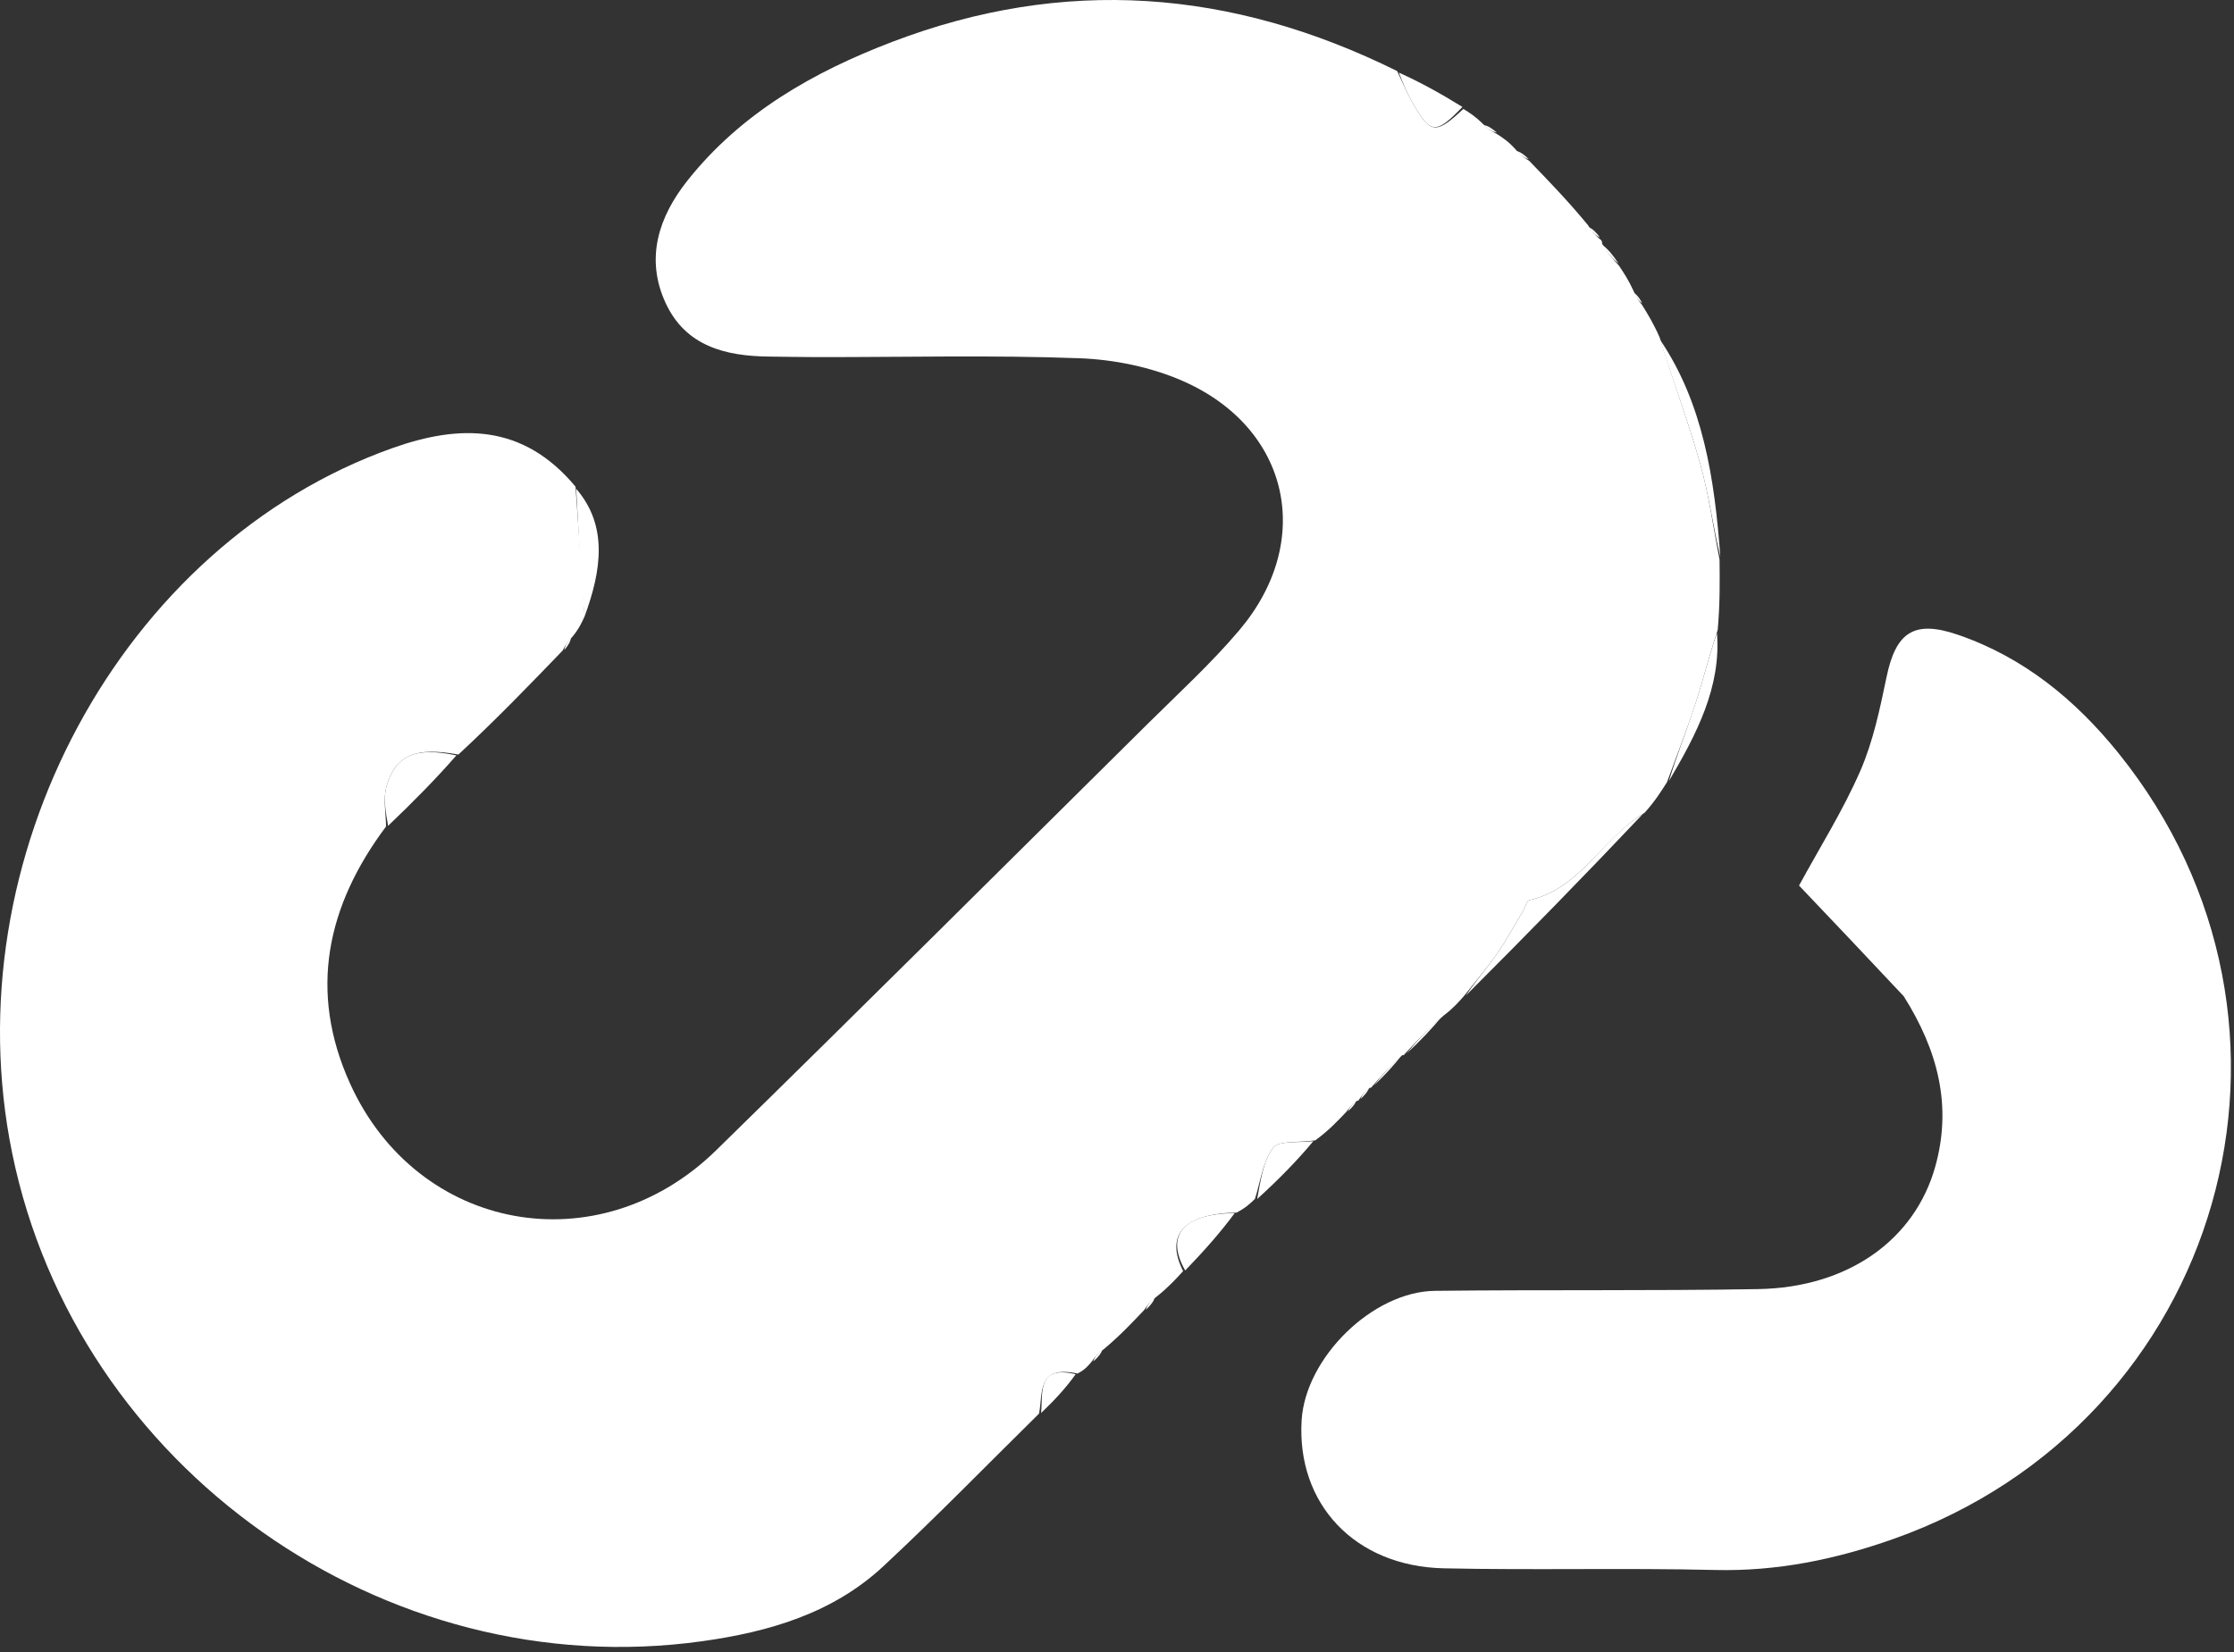 <svg width="342" height="253" viewBox="0 0 342 253" fill="none" xmlns="http://www.w3.org/2000/svg">
<rect x="0" y="0" width="342" height="253" fill="#333333" stroke="none"/>
<path d="M175.121 200.621C173.31 202.536 171.498 204.451 169.063 206.51C167.99 207.278 167.539 207.903 167.088 208.527C166.576 209.136 166.064 209.746 164.957 210.307C158.666 208.957 159.687 213.406 159.062 216.447C151.128 224.26 143.36 232.252 135.21 239.833C127.478 247.025 117.725 249.863 107.506 251.291C58.838 258.091 11.729 224.764 1.865 176.573C-7.37 131.453 18.579 83.328 60.113 68.596C70.391 64.951 80.058 64.846 88.107 74.515C88.633 81.612 89.066 87.988 89.499 94.364C89.068 95.313 88.636 96.262 87.664 97.455C86.79 98.34 86.456 98.981 86.122 99.622C81.04 104.894 75.958 110.165 70.172 115.534C63.644 114.326 60.542 115.608 59.168 120.406C58.624 122.306 59.09 124.496 59.096 126.553C50.042 138.652 47.178 151.729 53.579 165.882C63.88 188.661 91.635 193.743 109.648 176.112C131.776 154.454 153.717 132.604 175.715 110.813C180.442 106.13 185.38 101.611 189.675 96.553C201.28 82.888 197.486 65.561 181.104 58.348C176.214 56.195 170.555 55.045 165.197 54.849C151.892 54.359 138.557 54.689 125.234 54.679C122.737 54.678 120.239 54.622 117.742 54.597C111.058 54.528 104.941 53.01 101.883 46.358C98.753 39.55 100.848 33.2 105.202 27.7C113.405 17.339 124.495 11.023 136.628 6.396C162.836 -3.599 188.475 -1.712 213.884 10.881C214.805 12.781 215.357 14.133 216.062 15.4C218.949 20.578 219.722 20.689 224.026 16.676C224.92 17.231 225.814 17.786 226.952 18.908C227.882 19.842 228.568 20.209 229.253 20.577C230.103 21.131 230.953 21.686 231.977 22.831C232.805 23.826 233.458 24.231 234.112 24.636C237.077 27.698 240.041 30.76 243.094 34.466C243.776 35.623 244.369 36.135 244.963 36.648C244.963 36.648 245.289 36.778 245.261 37.308C246.1 38.778 246.967 39.719 247.834 40.66C248.565 41.748 249.295 42.837 250.065 44.522C250.528 45.638 250.951 46.159 251.374 46.681C252.251 48.097 253.128 49.513 254.07 51.653C256.207 58.578 258.514 64.712 260.278 70.999C261.622 75.788 262.279 80.77 263.242 85.667C263.28 89.024 263.318 92.381 262.961 96.446C261.555 100.735 260.662 104.355 259.503 107.888C258.189 111.892 256.637 115.818 255.188 119.777C254.25 121.256 253.311 122.735 251.773 124.441C245.118 128.559 241.874 136.095 234.122 137.834C233.708 137.927 233.505 138.903 233.177 139.452C231.867 141.642 230.658 143.904 229.2 145.992C227.619 148.258 225.803 150.36 224.09 152.534C223.268 153.468 222.446 154.403 221.001 155.496C218.595 157.569 216.813 159.484 215.031 161.398C215.031 161.398 215.046 161.551 214.643 161.583C212.836 163.202 211.432 164.789 210.027 166.376C210.027 166.376 210.041 166.545 209.667 166.578C208.872 167.204 208.452 167.797 208.031 168.39C208.031 168.39 208.048 168.548 207.69 168.573C206.918 169.15 206.504 169.703 206.089 170.255C204.744 171.681 203.399 173.106 201.353 174.606C198.66 174.992 195.729 174.61 194.881 175.762C193.316 177.89 192.972 180.917 192.119 183.57C191.418 184.251 190.717 184.933 189.307 185.662C181.116 185.839 178.356 189.132 181.123 194.625C179.98 195.875 178.837 197.124 177.076 198.523C176.012 199.323 175.567 199.972 175.121 200.621Z" fill="white"/>
<path d="M291.441 152.54C285.975 146.701 280.715 141.167 275.413 135.59C278.586 129.753 282.138 124.115 284.773 118.077C286.748 113.551 287.791 108.562 288.804 103.686C290.228 96.828 292.978 94.887 299.681 97.173C309.749 100.606 317.714 107.136 324.286 115.281C357.825 156.85 340.356 217.736 289.899 235.622C281.01 238.773 272.033 240.616 262.523 240.385C248.699 240.049 234.858 240.433 221.033 240.13C207.417 239.831 198.477 230.278 199.266 217.448C199.854 207.894 210.113 197.756 219.678 197.645C236.173 197.454 252.674 197.662 269.167 197.378C282.935 197.141 293.152 189.831 296.279 178.58C298.871 169.259 296.647 160.802 291.441 152.54Z" fill="white"/>
<path d="M224.404 152.433C225.803 150.36 227.619 148.258 229.2 145.992C230.658 143.904 231.867 141.642 233.177 139.452C233.505 138.903 233.708 137.927 234.122 137.834C241.874 136.095 245.118 128.559 251.501 124.634C242.792 133.844 233.755 143.088 224.404 152.433Z" fill="white"/>
<path d="M59.412 126.447C59.09 124.496 58.624 122.306 59.168 120.406C60.542 115.608 63.643 114.326 69.867 115.662C66.752 119.241 63.24 122.79 59.412 126.447Z" fill="white"/>
<path d="M263.37 85.309C262.279 80.77 261.622 75.788 260.278 70.999C258.514 64.712 256.207 58.578 254.129 52.005C260.724 61.761 262.485 73.251 263.37 85.309Z" fill="white"/>
<path d="M181.442 194.524C178.355 189.132 181.116 185.839 189.021 185.74C186.882 188.655 184.321 191.539 181.442 194.524Z" fill="white"/>
<path d="M255.479 119.616C256.637 115.817 258.189 111.892 259.503 107.888C260.662 104.355 261.555 100.735 262.846 96.892C263.507 105.151 259.769 112.344 255.479 119.616Z" fill="white"/>
<path d="M223.883 16.374C219.722 20.689 218.949 20.578 216.062 15.4C215.357 14.133 214.805 12.78 214.147 11.116C217.321 12.534 220.531 14.303 223.883 16.374Z" fill="white"/>
<path d="M192.458 183.585C192.972 180.917 193.316 177.89 194.881 175.762C195.729 174.61 198.66 174.991 201.056 174.729C198.573 177.718 195.686 180.659 192.458 183.585Z" fill="white"/>
<path d="M89.499 94.364C88.79 88.252 88.633 81.612 88.205 74.835C93.107 80.494 92.079 87.355 89.499 94.364Z" fill="white"/>
<path d="M159.377 216.358C159.687 213.406 158.666 208.956 164.672 210.411C163.219 212.465 161.456 214.367 159.377 216.358Z" fill="white"/>
<path d="M215.341 161.306C216.813 159.483 218.595 157.569 220.716 155.629C219.254 157.475 217.452 159.344 215.341 161.306Z" fill="white"/>
<path d="M210.311 166.238C211.432 164.789 212.836 163.202 214.567 161.575C213.46 163.056 212.027 164.578 210.311 166.238Z" fill="white"/>
<path d="M247.78 40.348C246.967 39.719 246.1 38.778 245.283 37.482C246.13 38.097 246.927 39.067 247.78 40.348Z" fill="white"/>
<path d="M251.395 46.416C250.951 46.159 250.528 45.638 250.127 44.845C250.571 45.1 250.994 45.626 251.395 46.416Z" fill="white"/>
<path d="M86.382 99.533C86.456 98.981 86.79 98.34 87.409 97.644C87.344 98.208 86.993 98.826 86.382 99.533Z" fill="white"/>
<path d="M244.921 36.352C244.369 36.135 243.776 35.623 243.191 34.783C243.76 34.99 244.32 35.524 244.921 36.352Z" fill="white"/>
<path d="M234.025 24.357C233.458 24.231 232.804 23.826 232.109 23.111C232.69 23.227 233.314 23.652 234.025 24.357Z" fill="white"/>
<path d="M208.279 168.284C208.451 167.797 208.872 167.204 209.582 166.572C209.424 167.08 208.976 167.629 208.279 168.284Z" fill="white"/>
<path d="M206.333 170.167C206.504 169.703 206.918 169.15 207.611 168.567C207.452 169.051 207.015 169.565 206.333 170.167Z" fill="white"/>
<path d="M229.148 20.303C228.568 20.209 227.882 19.842 227.15 19.159C227.75 19.239 228.396 19.634 229.148 20.303Z" fill="white"/>
<path d="M175.409 200.543C175.567 199.972 176.012 199.322 176.781 198.648C176.635 199.237 176.166 199.851 175.409 200.543Z" fill="white"/>
<path d="M167.371 208.457C167.539 207.903 167.99 207.278 168.755 206.632C168.598 207.202 168.126 207.795 167.371 208.457Z" fill="white"/>
</svg>
